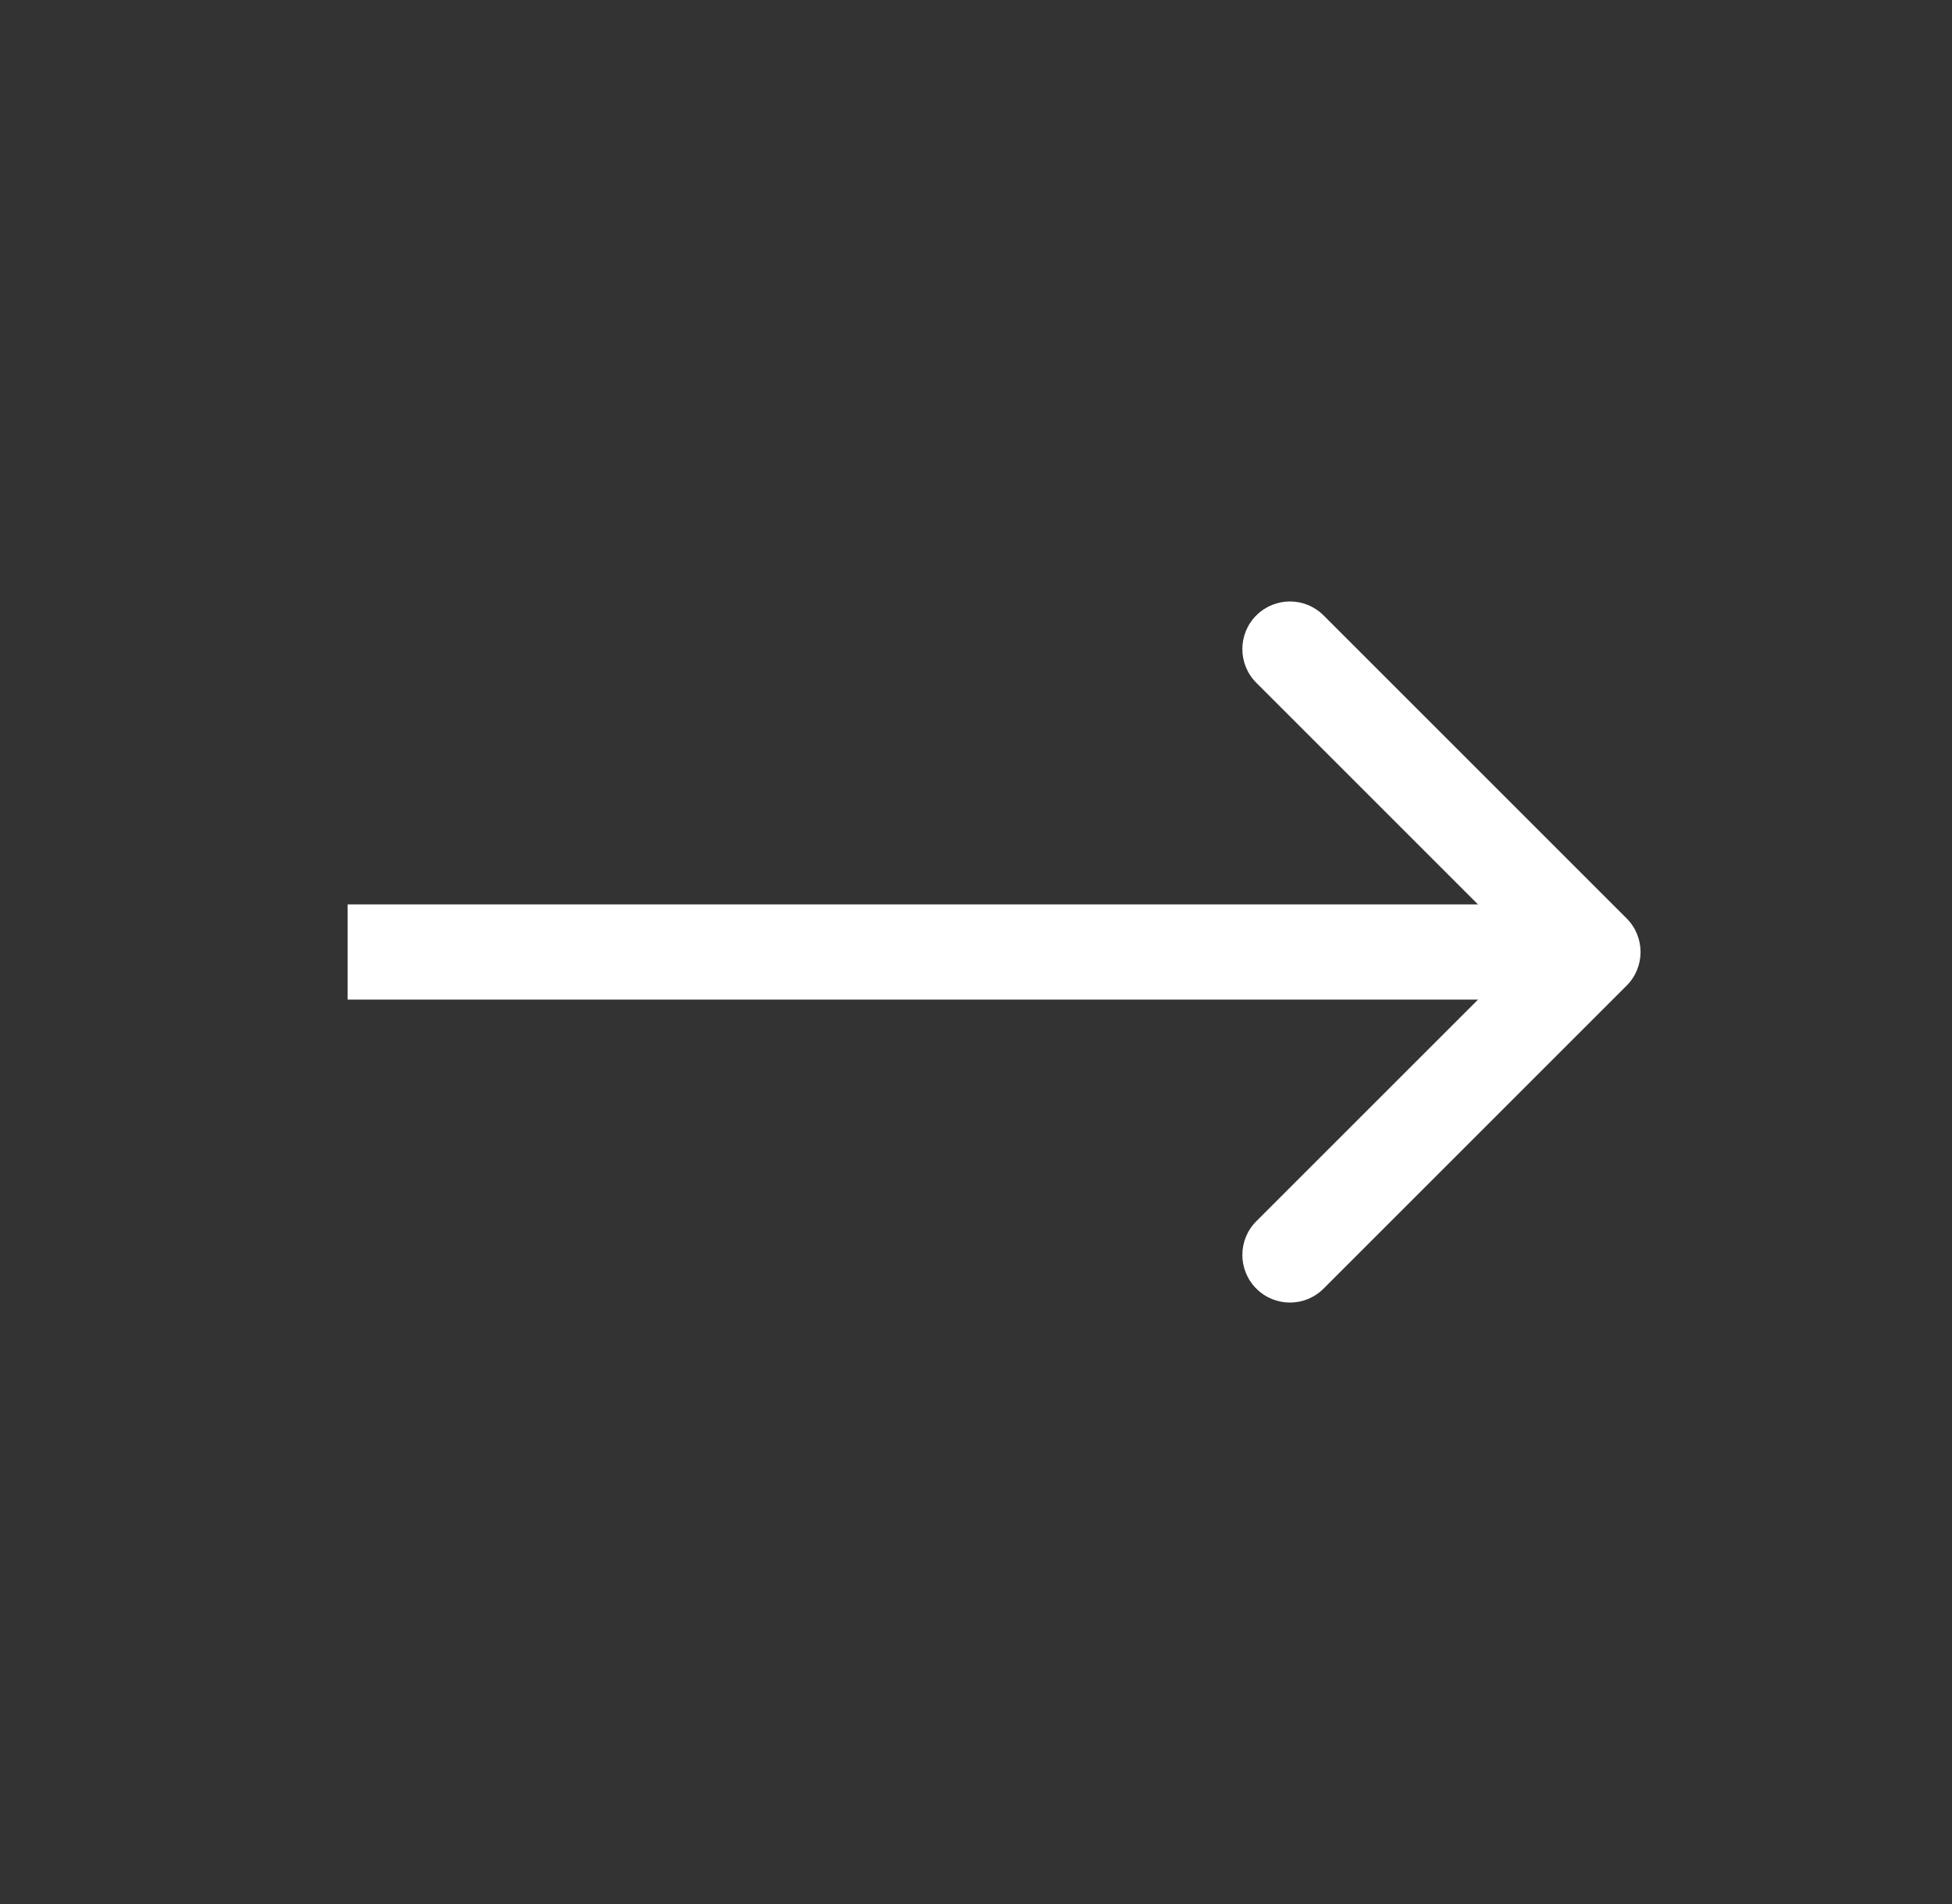 <svg xmlns="http://www.w3.org/2000/svg" width="41" height="40" viewBox="0 0 41 40" fill="none"><rect x="0" y="0" width="41" height="40" fill="#333333" stroke="none"/><path d="M34.165 20.707C34.556 20.317 34.556 19.683 34.165 19.293L27.801 12.929C27.411 12.538 26.778 12.538 26.387 12.929C25.997 13.319 25.997 13.953 26.387 14.343L32.044 20L26.387 25.657C25.997 26.047 25.997 26.68 26.387 27.071C26.778 27.462 27.411 27.462 27.801 27.071L34.165 20.707ZM7.302 21L33.458 21L33.458 19L7.302 19L7.302 21Z" fill="white"></path></svg>